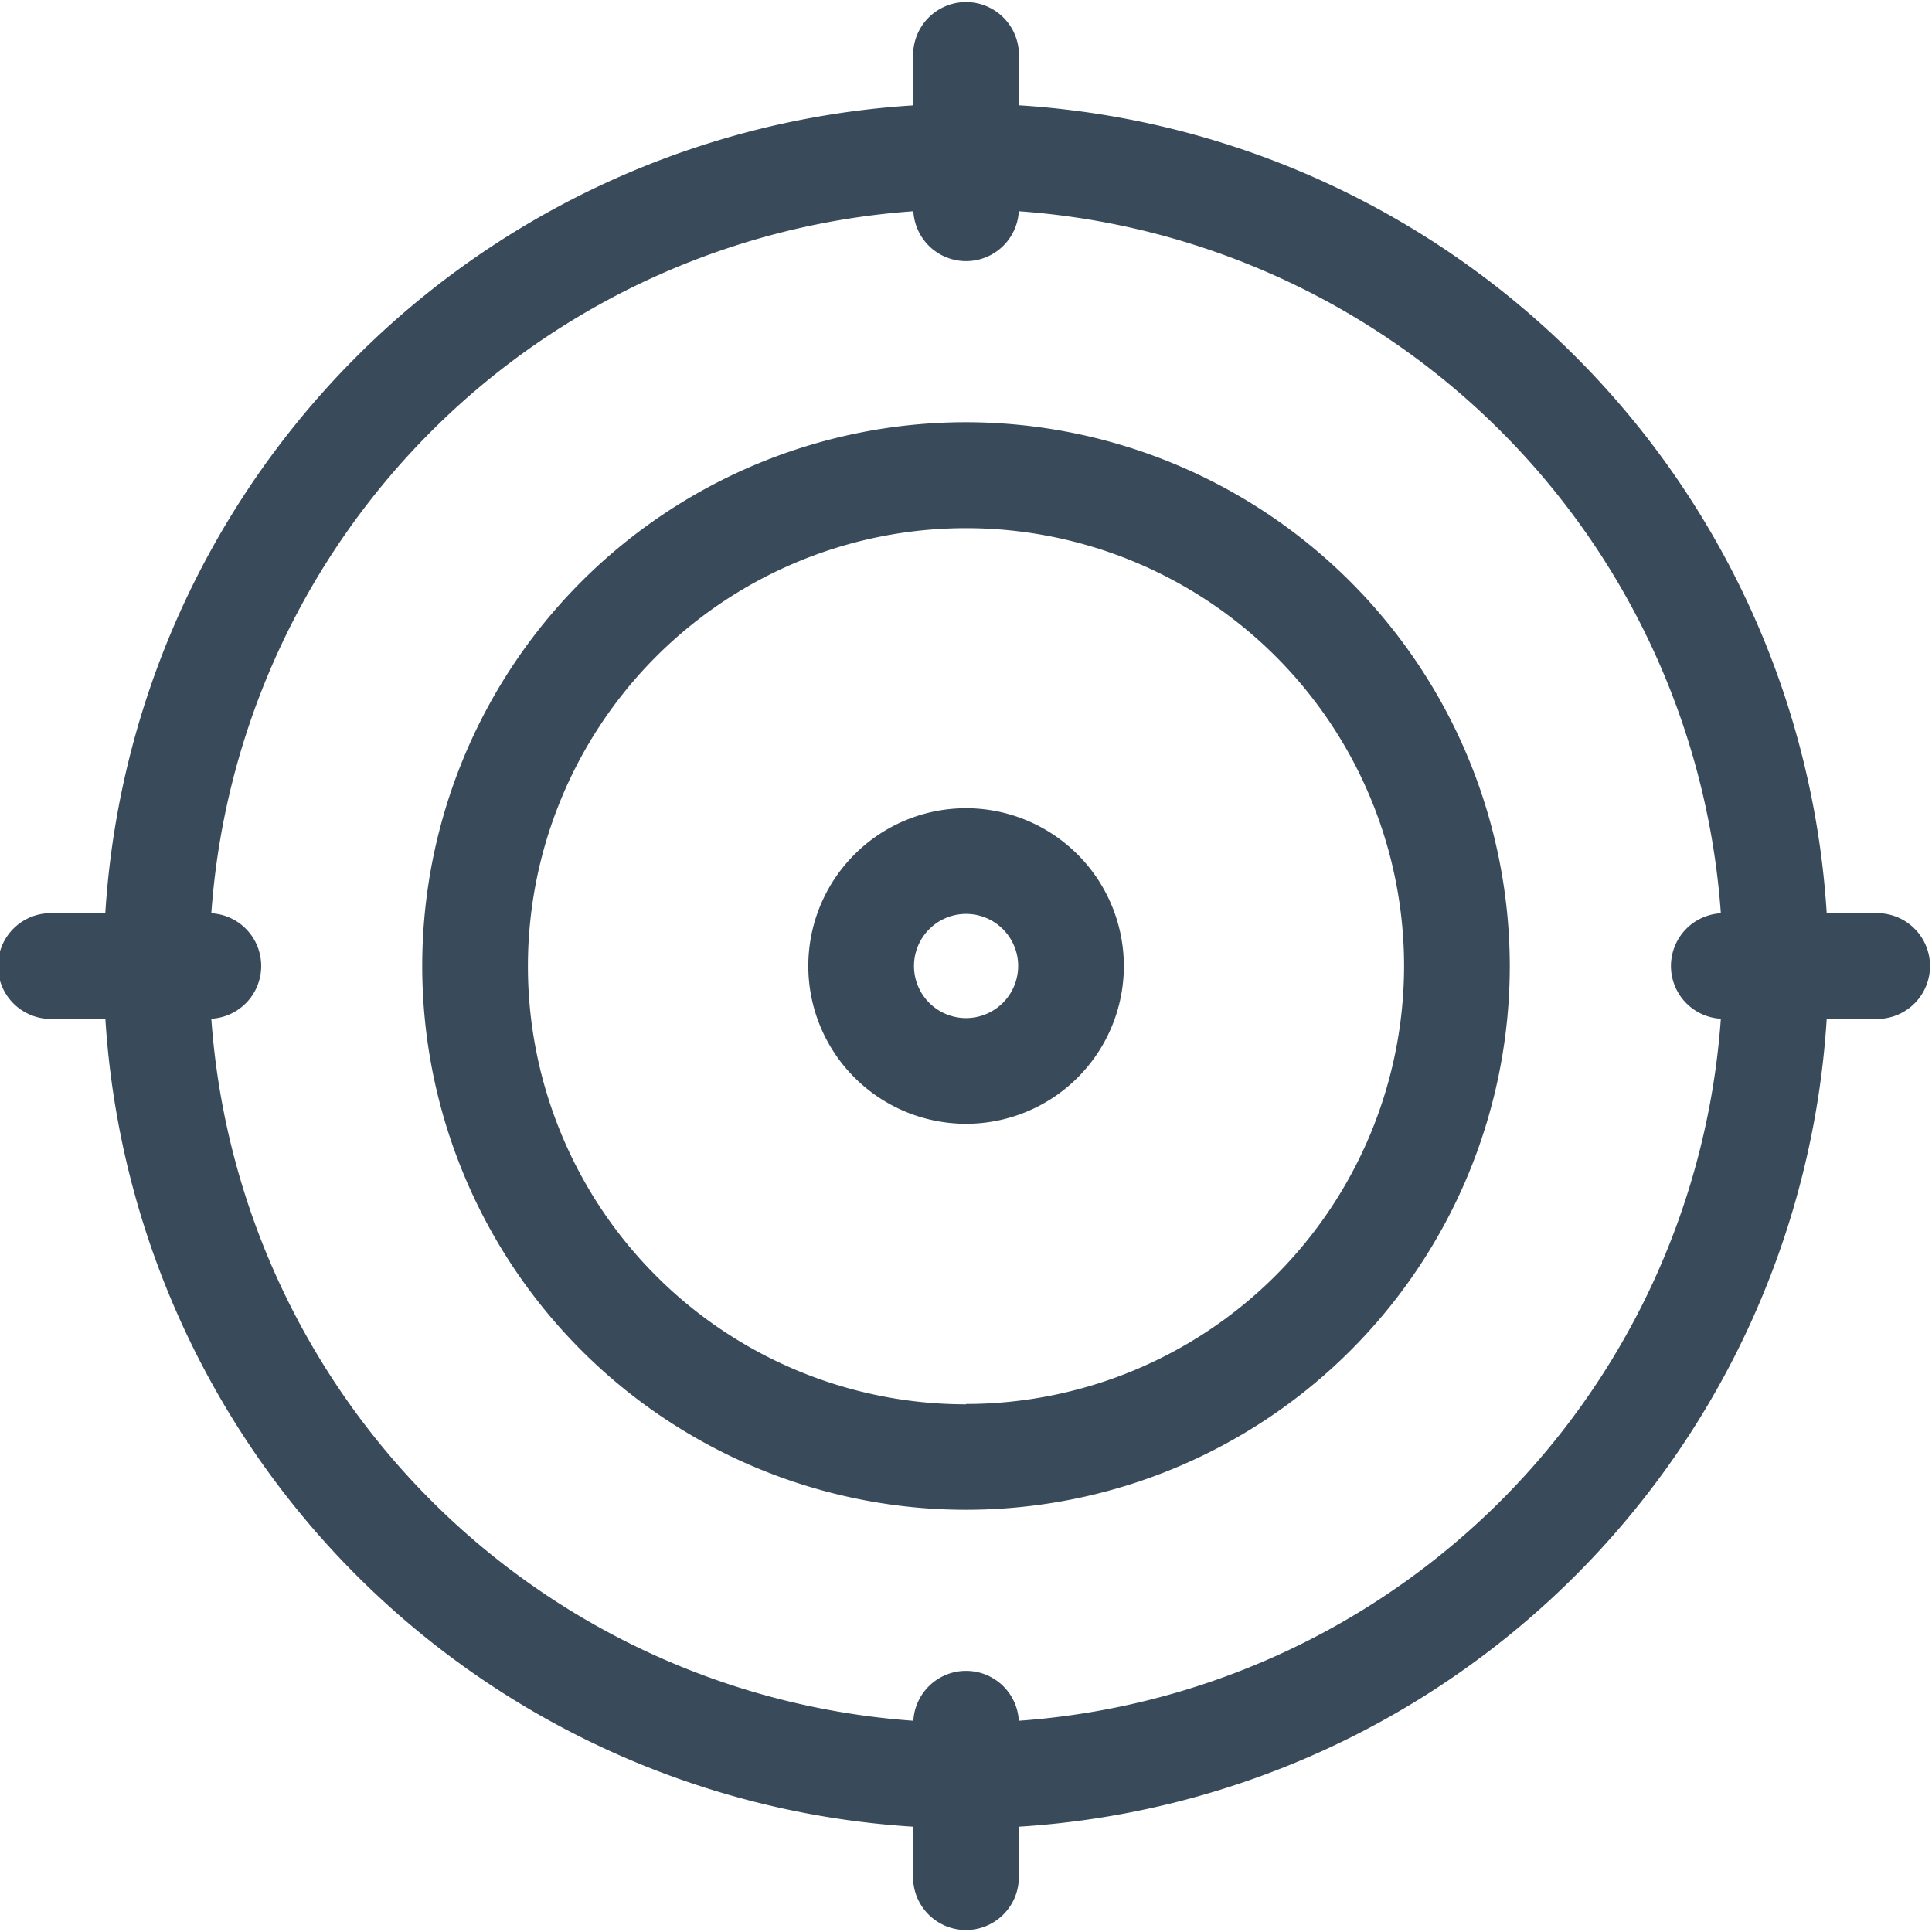 <svg xmlns="http://www.w3.org/2000/svg" width="24" height="24" viewBox="0 0 24 24"><path d="M78.664,71.909a6.755,6.755,0,1,0,6.755,6.755A6.762,6.762,0,0,0,78.664,71.909Zm0,12.2a5.442,5.442,0,1,1,5.442-5.442A5.448,5.448,0,0,1,78.664,84.105Z" transform="translate(-66.664 -66.664)" fill="#394b5b"/><path d="M139.6,137.639a1.96,1.96,0,1,0,1.96,1.96A1.962,1.962,0,0,0,139.6,137.639Zm0,2.607a.647.647,0,1,1,.647-.647A.648.648,0,0,1,139.6,140.246Z" transform="translate(-127.599 -127.599)" fill="#394b5b"/><path d="M23.344,11.344h-.652A10.727,10.727,0,0,0,12.657,1.308V.657a.657.657,0,0,0-1.313,0v.652A10.727,10.727,0,0,0,1.308,11.344H.657a.657.657,0,1,0,0,1.313h.652A10.727,10.727,0,0,0,11.343,22.692v.652a.657.657,0,0,0,1.313,0v-.652A10.727,10.727,0,0,0,22.692,12.657h.652a.657.657,0,0,0,0-1.313Zm-1.967,1.311a9.413,9.413,0,0,1-8.721,8.721.656.656,0,0,0-1.31,0,9.413,9.413,0,0,1-8.721-8.721.656.656,0,0,0,0-1.31,9.413,9.413,0,0,1,8.721-8.721.656.656,0,0,0,1.31,0,9.413,9.413,0,0,1,8.721,8.721.656.656,0,0,0,0,1.31Z" fill="#394b5b"/></svg>